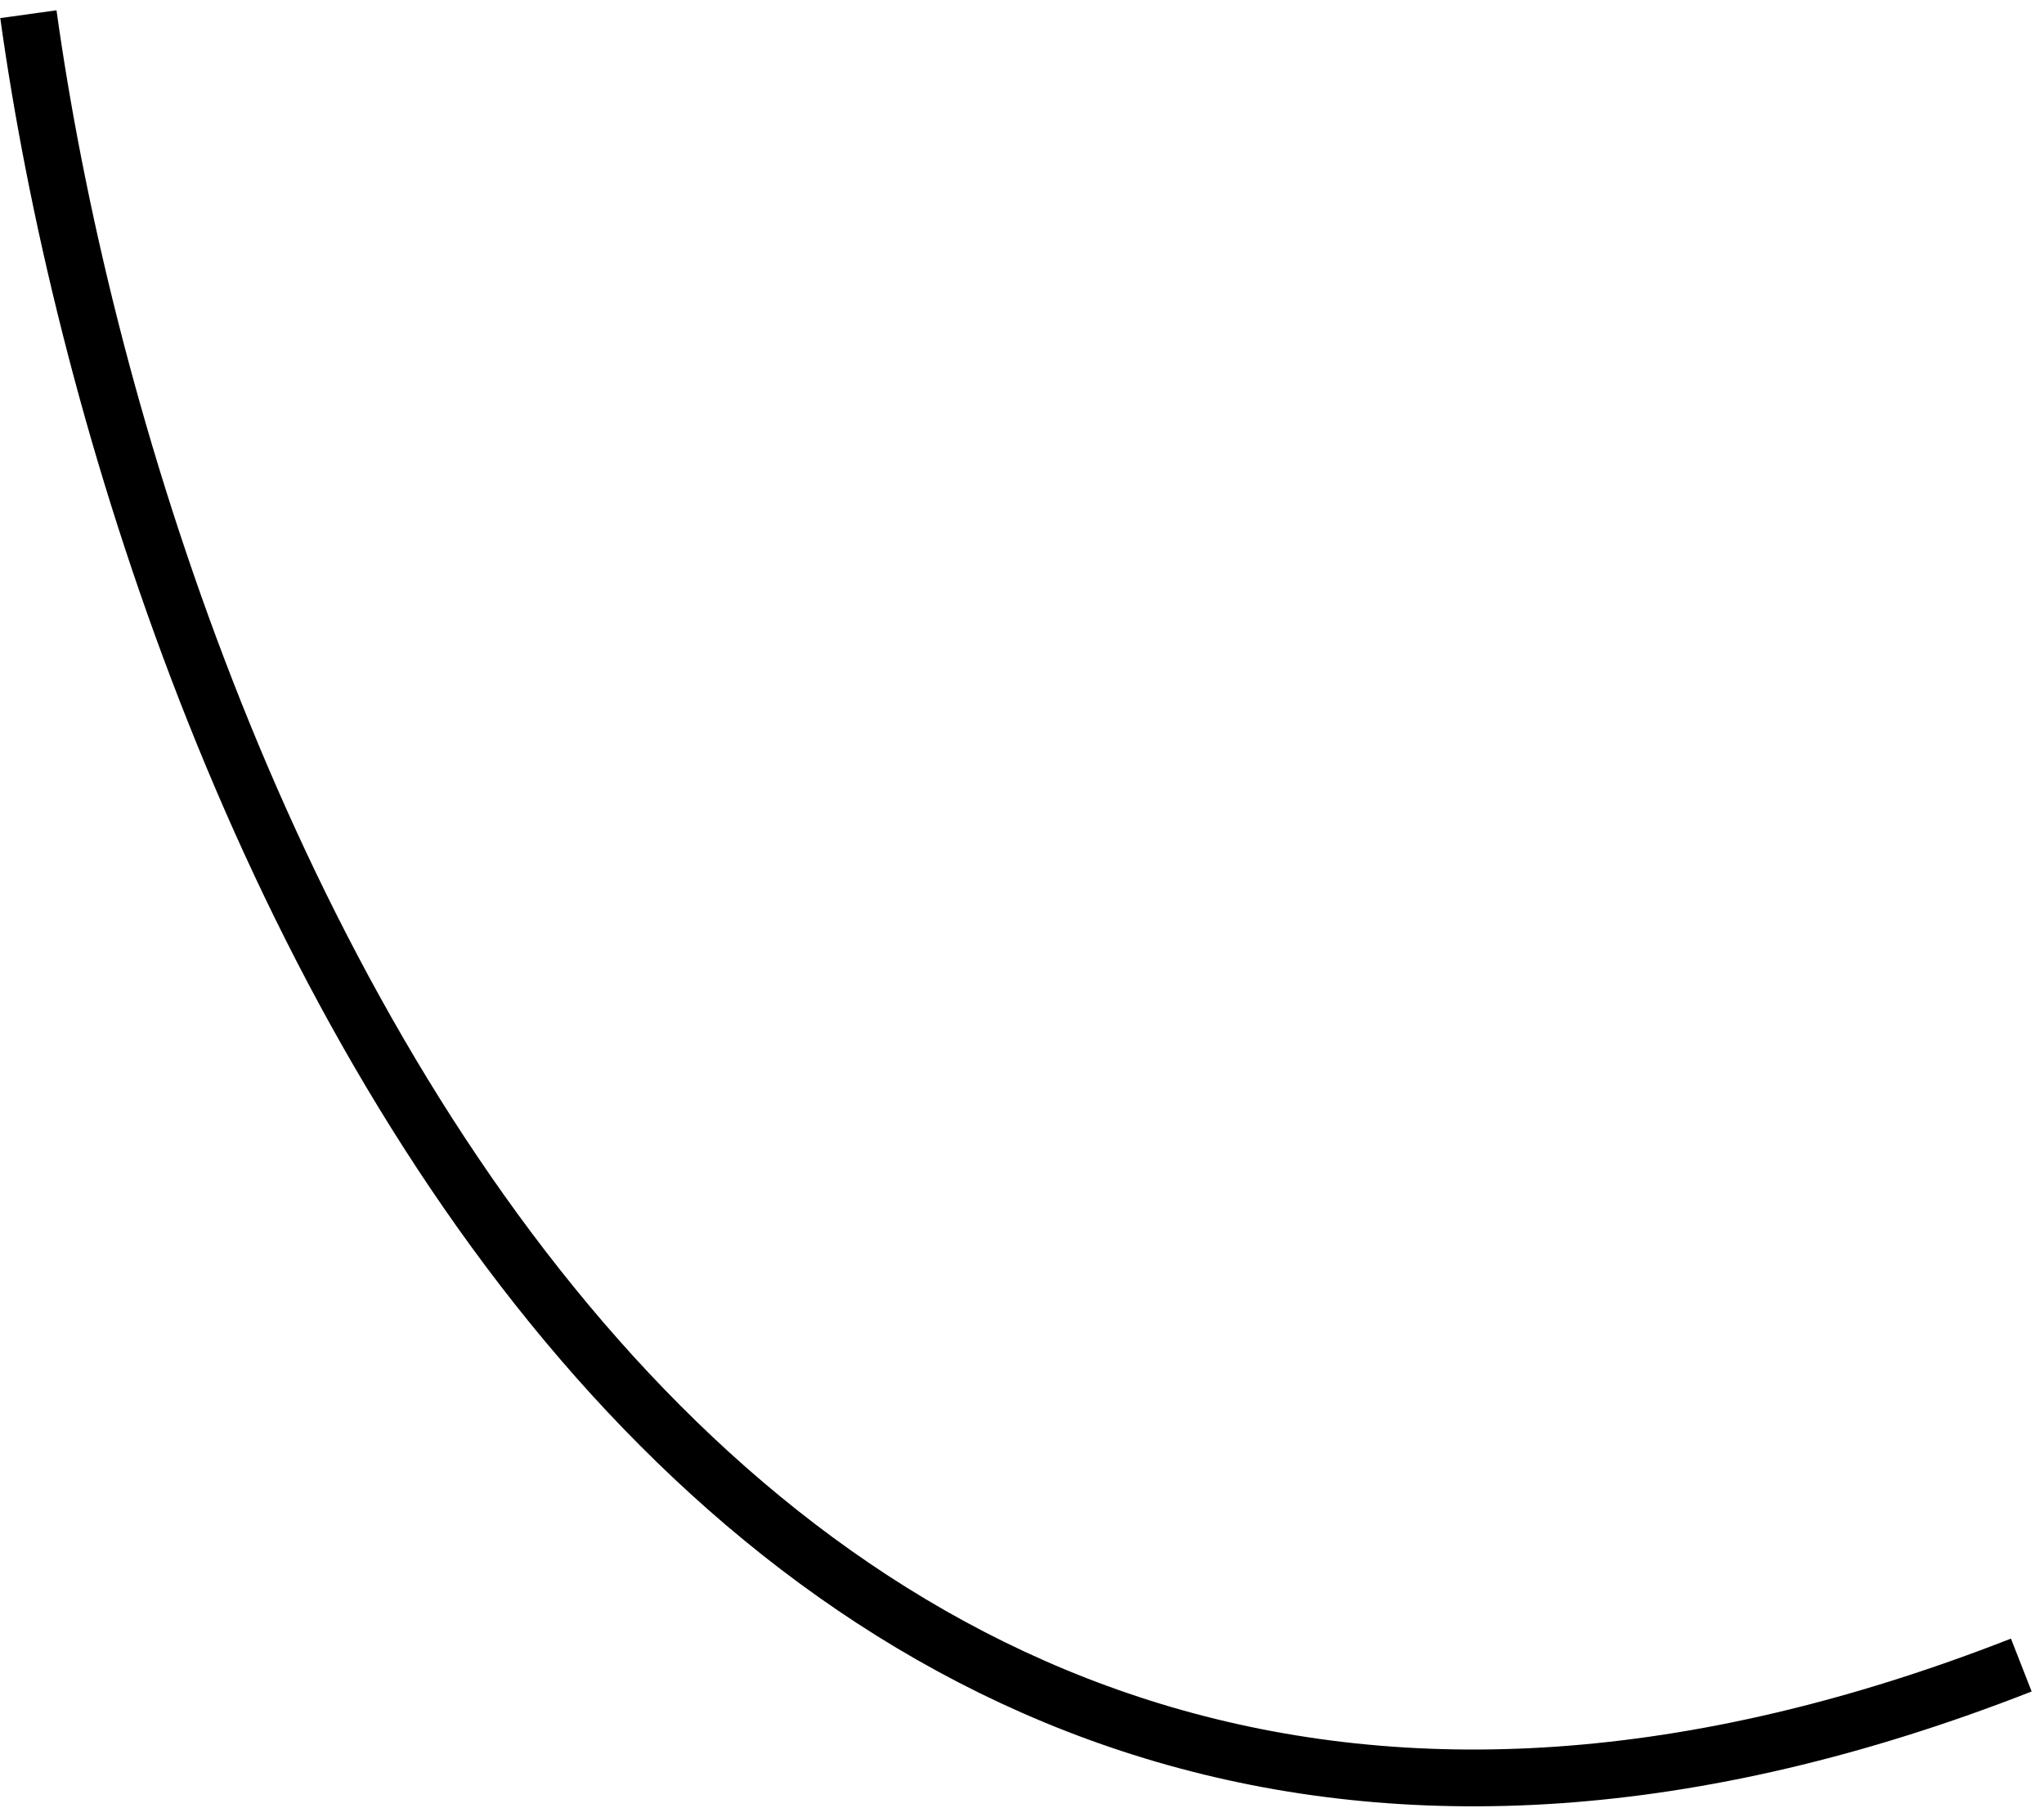 <?xml version="1.0" encoding="utf-8"?>
<svg xmlns="http://www.w3.org/2000/svg" fill="none" height="100%" overflow="visible" preserveAspectRatio="none" style="display: block;" viewBox="0 0 144 128" width="100%">
<path d="M2 1C9.525 55.118 48.77 153.918 142.401 117.284" id="Vector 10" stroke="black" stroke-width="4"/>
</svg>